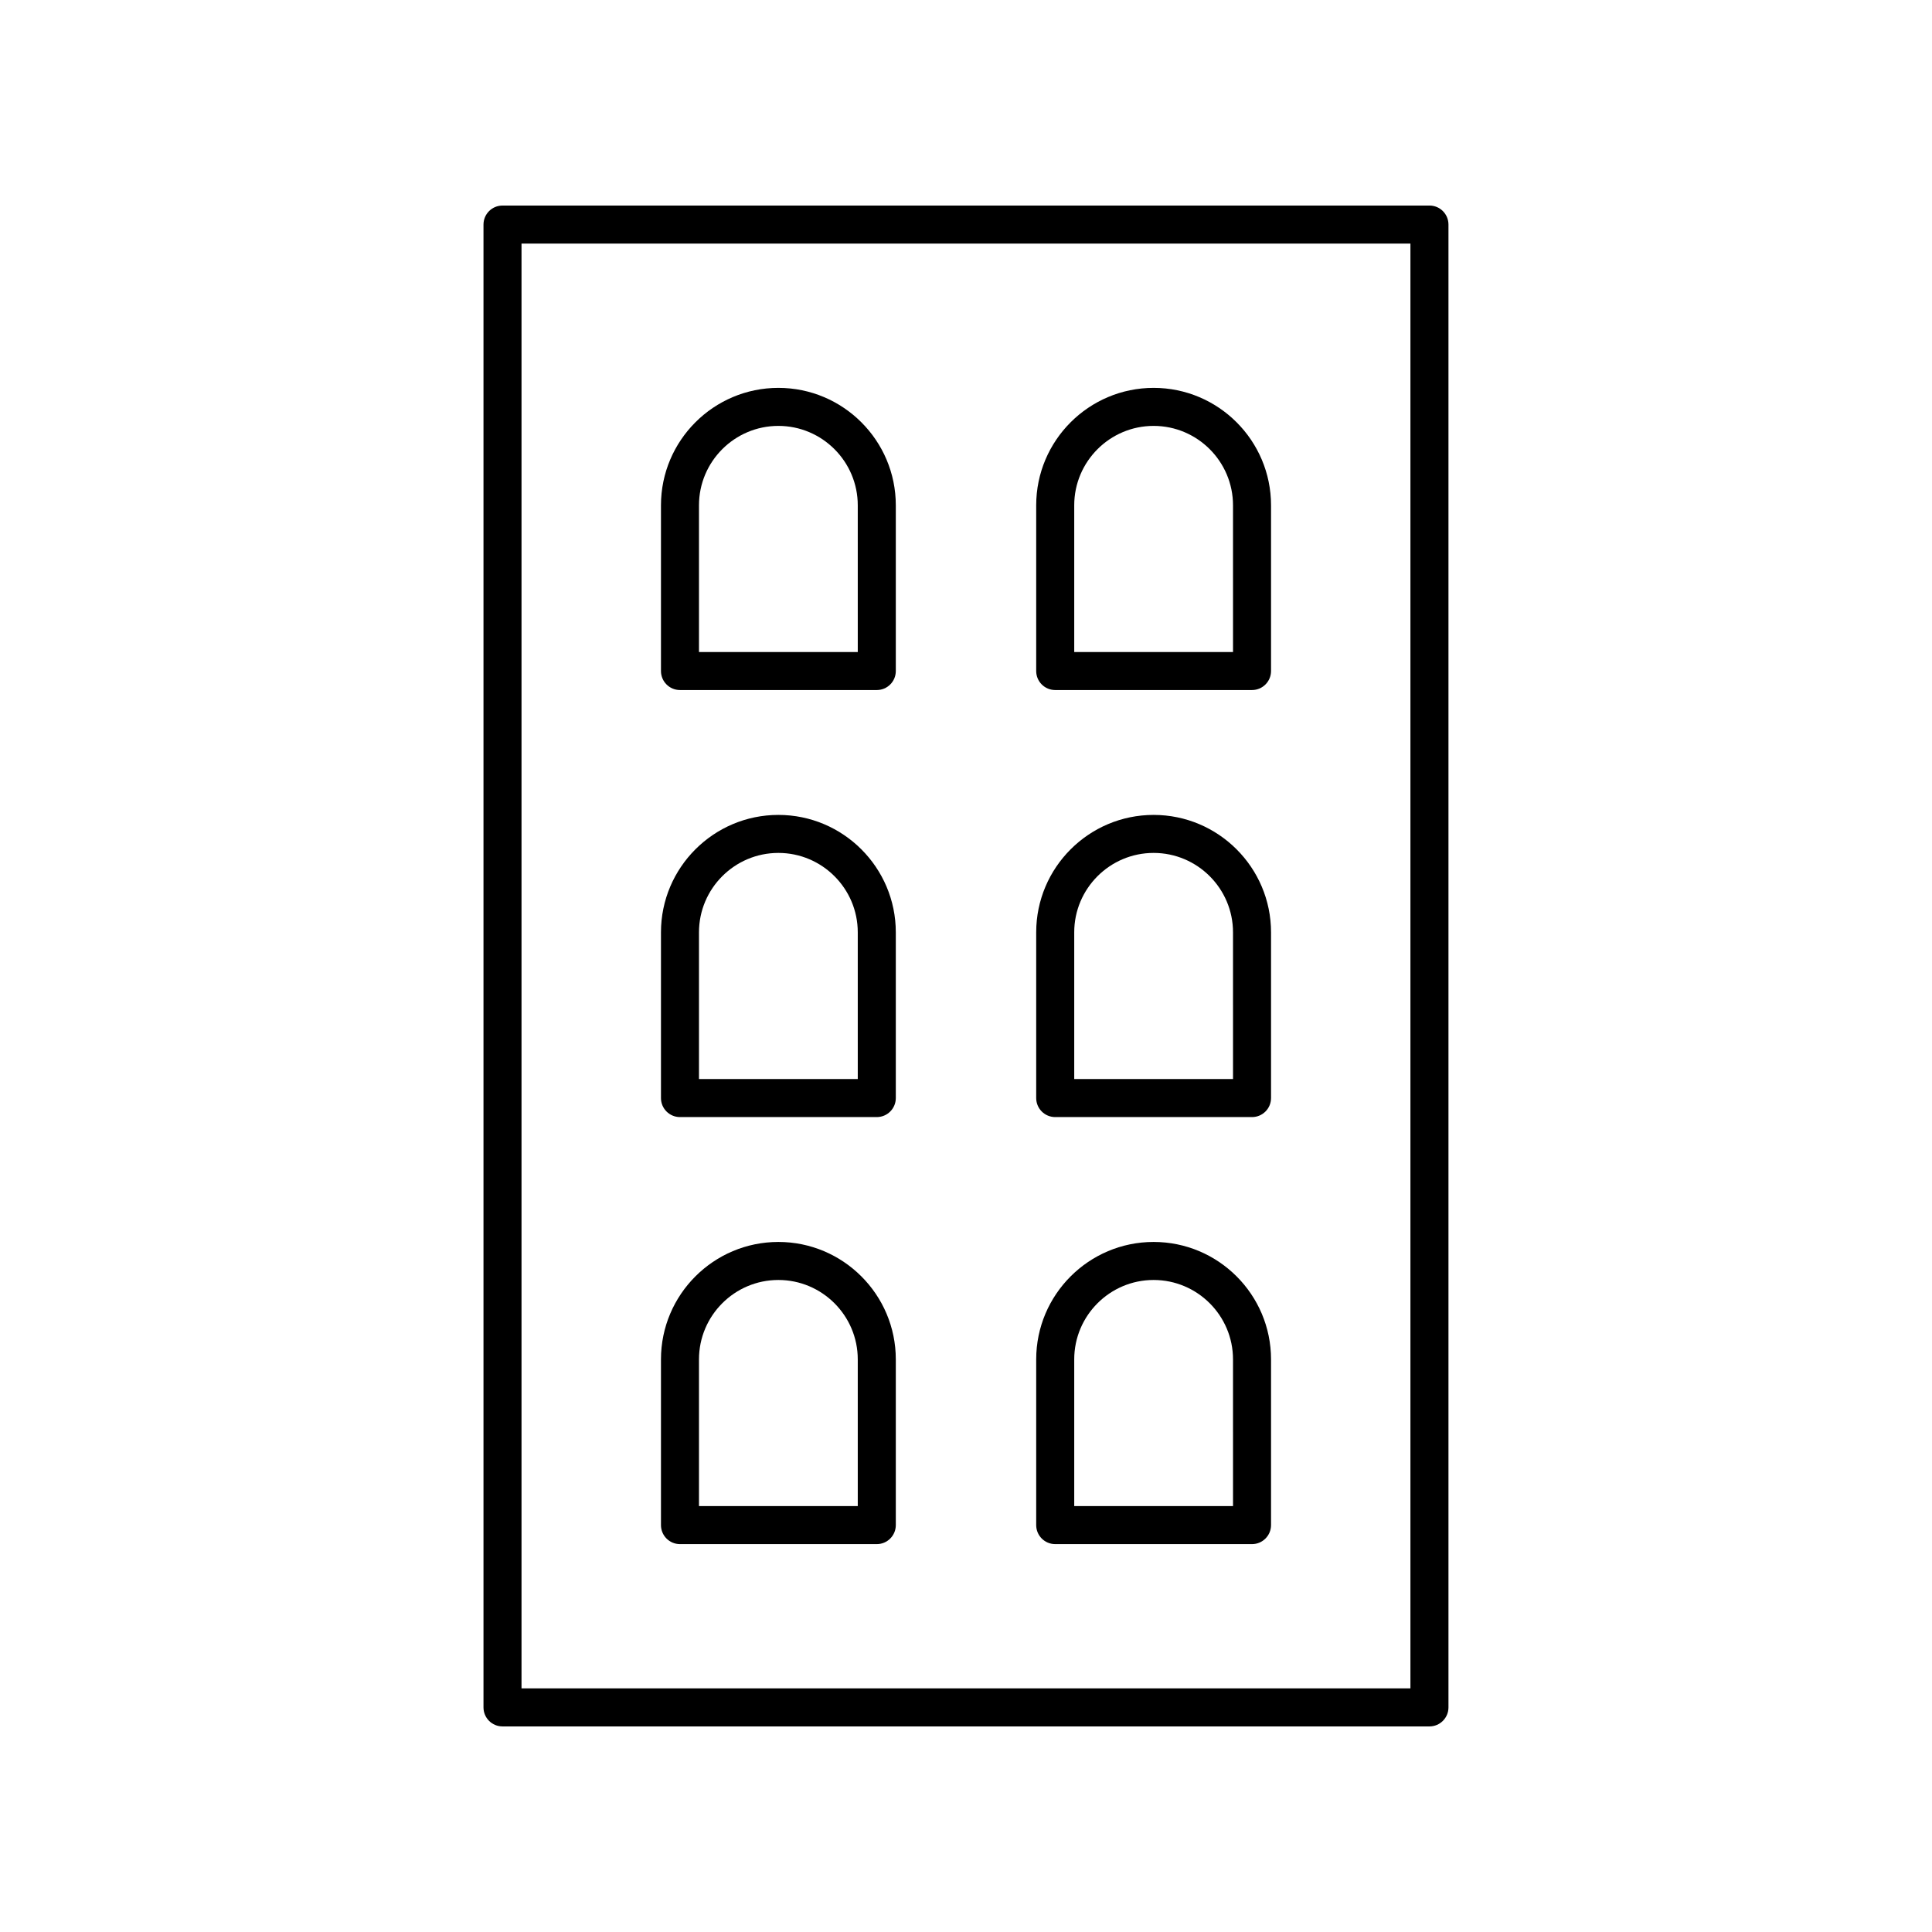 <?xml version="1.0" encoding="UTF-8"?>
<!-- The Best Svg Icon site in the world: iconSvg.co, Visit us! https://iconsvg.co -->
<svg fill="#000000" width="800px" height="800px" version="1.1" viewBox="144 144 512 512" xmlns="http://www.w3.org/2000/svg">
 <g>
  <path d="m350.28 246.79c-17.16 0-31.117 13.957-31.117 31.117v43.922c0 2.785 2.254 5.039 5.039 5.039h52.156c2.781 0 5.039-2.254 5.039-5.039v-43.922c0-17.16-13.961-31.117-31.117-31.117zm21.039 70.004h-42.082v-38.883c0-11.602 9.438-21.043 21.039-21.043 11.602 0 21.039 9.441 21.039 21.043z"/>
  <path d="m449.72 246.79c-17.16 0-31.117 13.957-31.117 31.117v43.922c0 2.785 2.254 5.039 5.039 5.039h52.156c2.781 0 5.039-2.254 5.039-5.039v-43.922c0-17.16-13.957-31.117-31.117-31.117zm21.043 70.004h-42.082v-38.883c0-11.602 9.438-21.043 21.039-21.043s21.039 9.441 21.039 21.043z"/>
  <path d="m350.28 359.96c-17.16 0-31.117 13.957-31.117 31.117v43.922c0 2.785 2.254 5.039 5.039 5.039h52.156c2.781 0 5.039-2.254 5.039-5.039v-43.922c0-17.16-13.961-31.117-31.117-31.117zm21.039 70h-42.082v-38.883c0-11.602 9.438-21.043 21.039-21.043 11.602 0 21.039 9.441 21.039 21.043z"/>
  <path d="m449.72 359.96c-17.16 0-31.117 13.957-31.117 31.117v43.922c0 2.785 2.254 5.039 5.039 5.039h52.156c2.781 0 5.039-2.254 5.039-5.039v-43.922c0-17.16-13.957-31.117-31.117-31.117zm21.043 70h-42.082v-38.883c0-11.602 9.438-21.043 21.039-21.043s21.039 9.441 21.039 21.043z"/>
  <path d="m350.28 473.13c-17.16 0-31.117 13.957-31.117 31.117v43.922c0 2.785 2.254 5.039 5.039 5.039h52.156c2.781 0 5.039-2.254 5.039-5.039v-43.922c0-17.16-13.961-31.117-31.117-31.117zm21.039 70.004h-42.082v-38.883c0-11.602 9.438-21.043 21.039-21.043 11.602 0 21.039 9.441 21.039 21.043z"/>
  <path d="m449.72 473.13c-17.16 0-31.117 13.957-31.117 31.117v43.922c0 2.785 2.254 5.039 5.039 5.039h52.156c2.781 0 5.039-2.254 5.039-5.039v-43.922c0-17.16-13.957-31.117-31.117-31.117zm21.043 70.004h-42.082v-38.883c0-11.602 9.438-21.043 21.039-21.043s21.039 9.441 21.039 21.043z"/>
  <path d="m272.13 596.48c0 2.785 2.254 5.039 5.039 5.039h245.65c2.781 0 5.039-2.254 5.039-5.039v-392.97c0-2.785-2.254-5.039-5.039-5.039l-245.65 0.004c-2.781 0-5.039 2.254-5.039 5.039zm10.078-387.93h235.57v382.89h-235.57z"/>
 </g>
</svg>